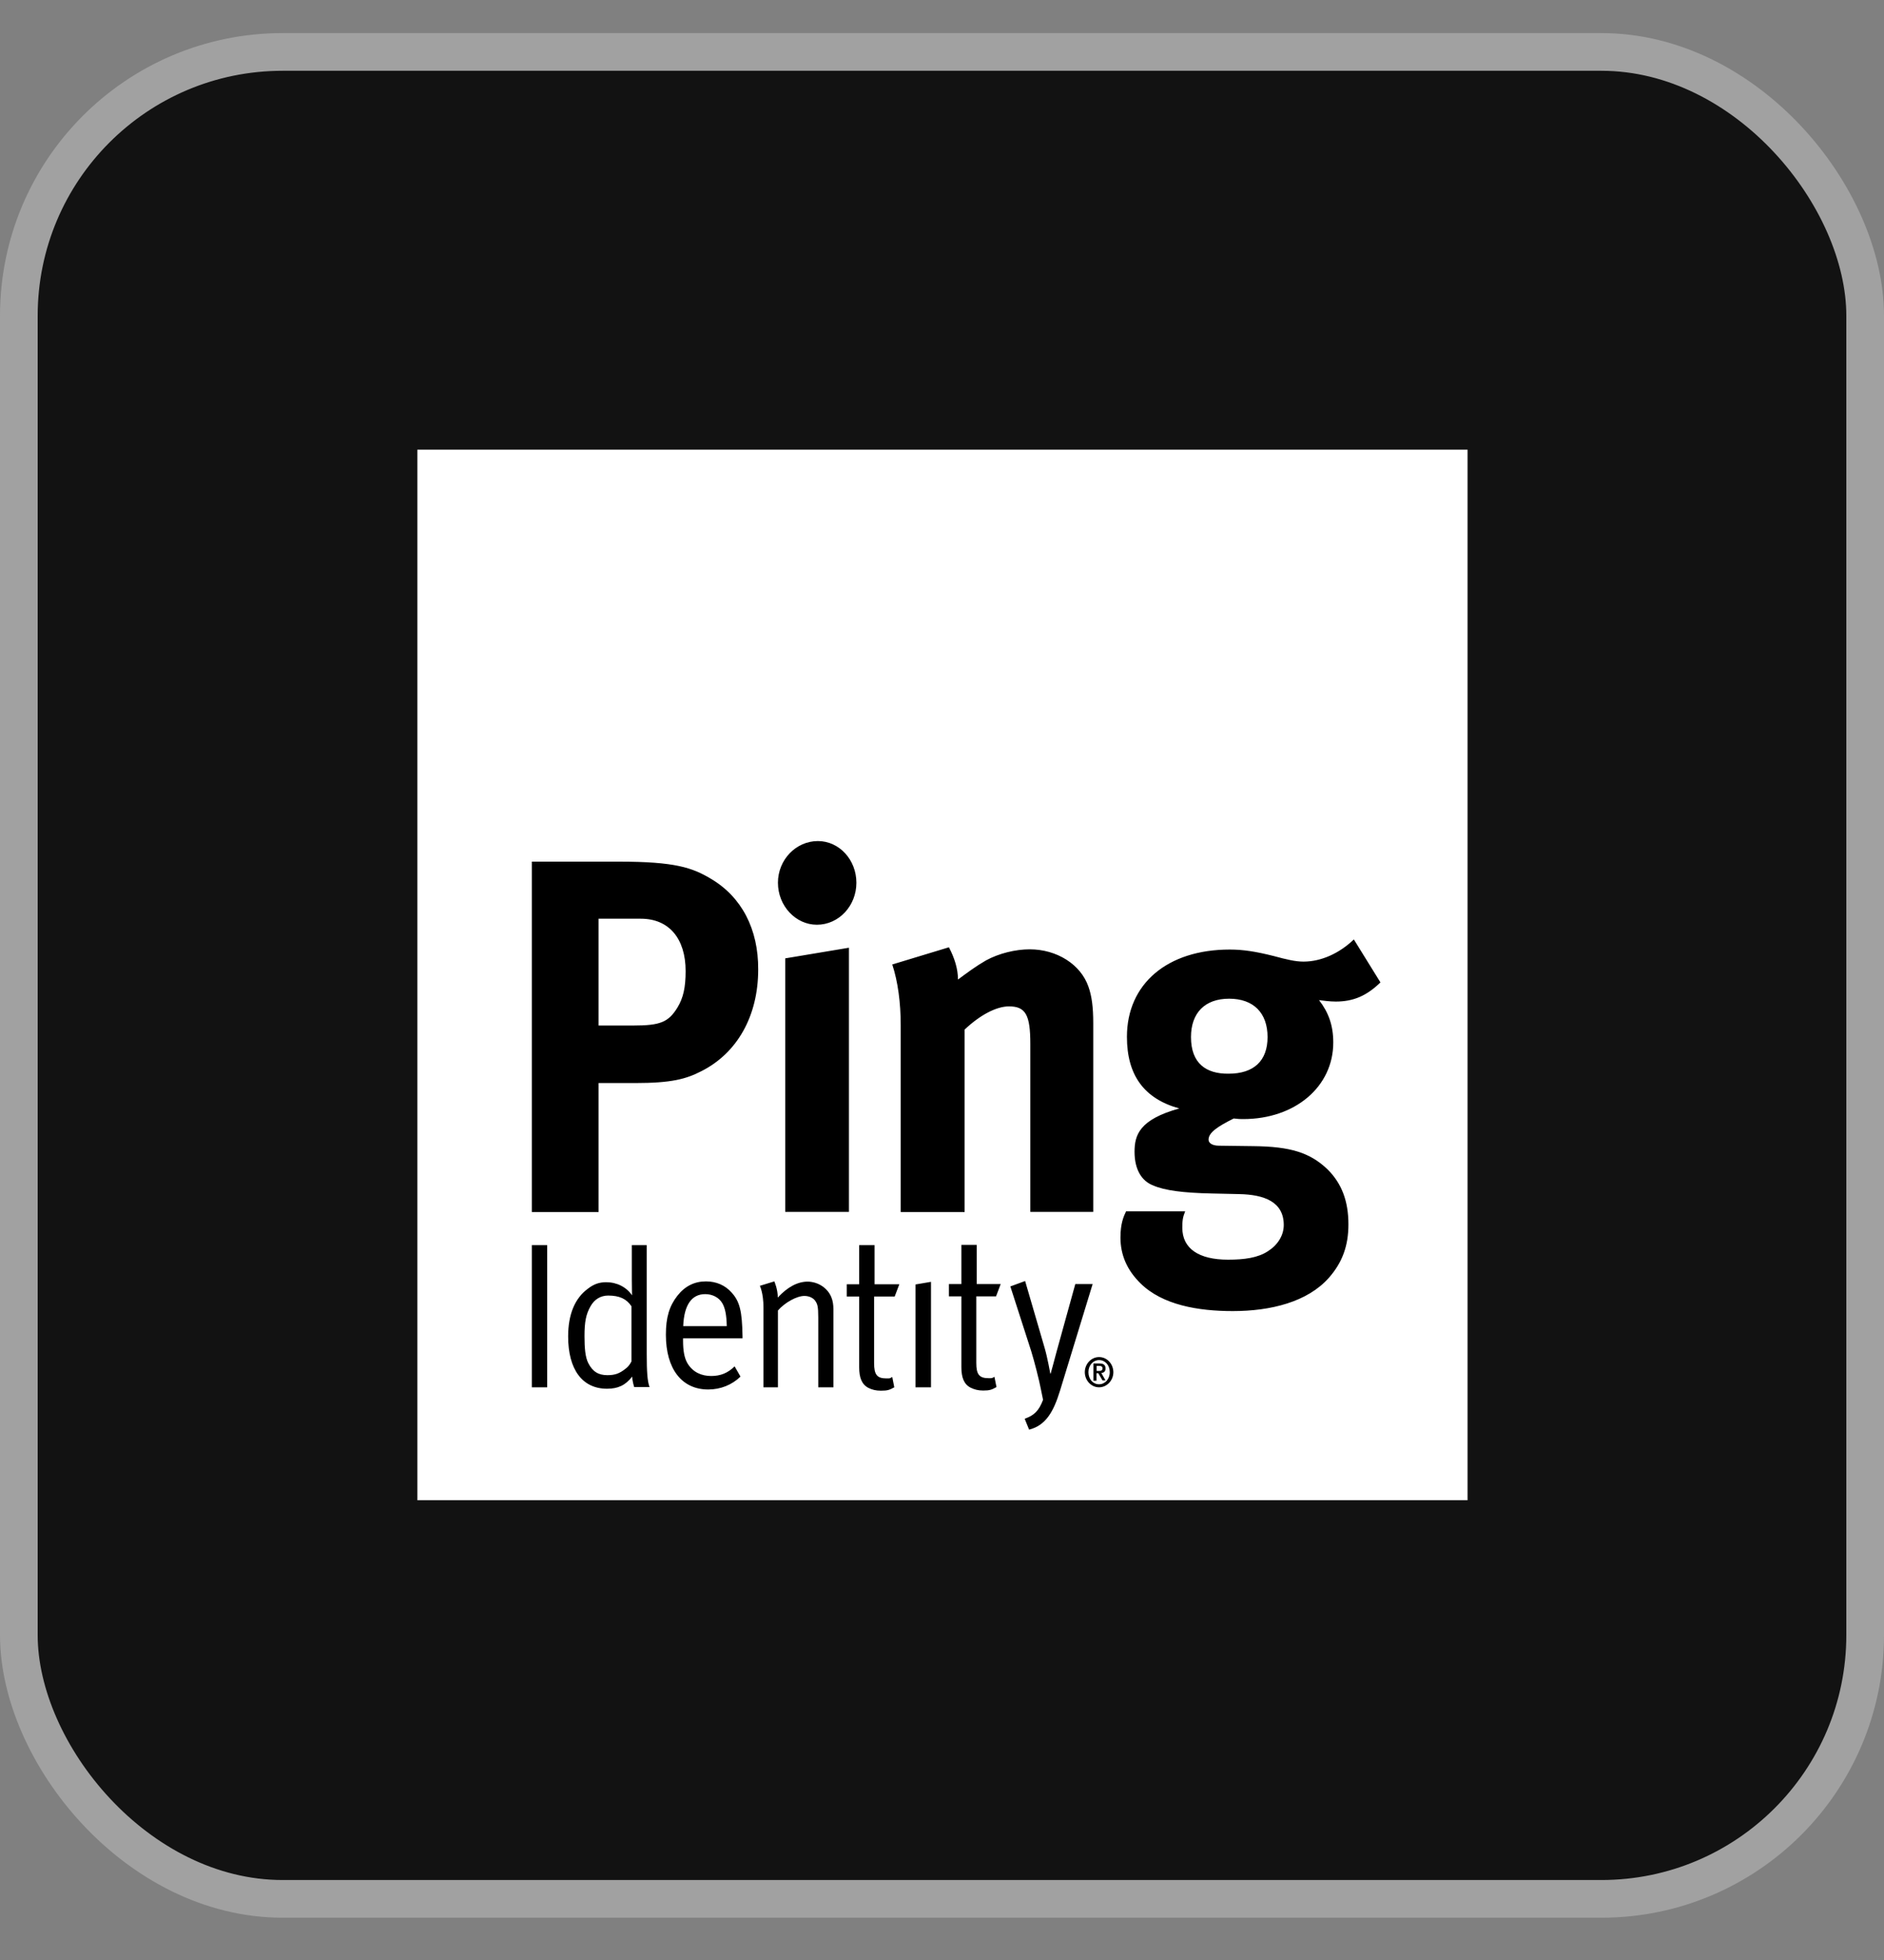 <svg width="25" height="26" viewBox="0 0 25 26" fill="none" xmlns="http://www.w3.org/2000/svg">
<rect x="0" y="0" width="25" height="26" fill="#808080" stroke="none"/>
<rect x="0.25" y="0.689" width="24.5" height="24.5" rx="3.5" fill="#121212"/>
<rect x="0.25" y="0.689" width="24.5" height="24.5" rx="3.5" stroke="#A1A1A1" stroke-width="0.5"/>
<g clip-path="url(#clip0_824_2981)">
<path d="M19.474 5.965H5.538V19.901H19.474V5.965Z" fill="white"/>
<path d="M9.433 11.657C9.187 11.51 8.959 11.43 8.213 11.43H7.057V16.078H7.943V14.367H8.427C8.914 14.367 9.104 14.313 9.304 14.211C9.783 13.971 10.061 13.476 10.061 12.861C10.064 12.326 9.842 11.898 9.433 11.657ZM8.991 13.363C8.871 13.559 8.764 13.604 8.403 13.604H7.943V12.187H8.504C8.876 12.187 9.098 12.449 9.098 12.882C9.098 13.101 9.066 13.238 8.991 13.363ZM7.057 16.517H7.261V18.403H7.057V16.517ZM9.368 16.998C9.216 16.998 9.09 17.06 8.989 17.188C8.882 17.325 8.836 17.475 8.836 17.705C8.836 18.159 9.047 18.432 9.398 18.432C9.561 18.432 9.713 18.371 9.826 18.261L9.748 18.125C9.66 18.213 9.561 18.253 9.438 18.253C9.31 18.253 9.195 18.205 9.122 18.084C9.08 18.012 9.064 17.913 9.064 17.785V17.753H9.853V17.723C9.847 17.397 9.818 17.266 9.708 17.146C9.625 17.052 9.508 16.998 9.368 16.998ZM9.066 17.592C9.077 17.309 9.179 17.167 9.358 17.167C9.454 17.167 9.542 17.212 9.585 17.288C9.623 17.354 9.641 17.445 9.644 17.592H9.066ZM11.03 17.204C11.051 17.253 11.059 17.309 11.059 17.365V18.403H10.858V17.477C10.858 17.333 10.848 17.295 10.813 17.25C10.786 17.215 10.733 17.191 10.674 17.191C10.572 17.191 10.414 17.279 10.323 17.384V18.403H10.131V17.346C10.131 17.151 10.083 17.057 10.083 17.057L10.275 16.998C10.275 16.998 10.321 17.1 10.321 17.212C10.452 17.071 10.585 17.001 10.719 17.001C10.856 17.004 10.979 17.084 11.03 17.204ZM10.323 11.71C10.323 11.403 10.564 11.157 10.853 11.157C11.136 11.157 11.364 11.405 11.364 11.71C11.364 12.018 11.129 12.267 10.84 12.267C10.559 12.267 10.323 12.018 10.323 11.71ZM10.42 12.713L11.265 12.572V16.076H10.42V12.713ZM11.607 17.036H11.934L11.872 17.199H11.599V18.082C11.599 18.234 11.637 18.285 11.762 18.285C11.819 18.285 11.803 18.285 11.84 18.266L11.867 18.403C11.803 18.438 11.778 18.448 11.69 18.448C11.623 18.448 11.572 18.435 11.524 18.411C11.436 18.365 11.401 18.277 11.401 18.138V17.199H11.236V17.036H11.401V16.517H11.605V17.036H11.607ZM8.582 16.517H8.384V16.972C8.384 17.071 8.387 17.183 8.387 17.183C8.312 17.073 8.186 17.009 8.044 17.009C7.953 17.009 7.881 17.033 7.801 17.095C7.627 17.223 7.539 17.437 7.539 17.729C7.539 18.165 7.726 18.422 8.055 18.422C8.202 18.422 8.299 18.376 8.389 18.261C8.392 18.333 8.416 18.4 8.416 18.4H8.619C8.59 18.32 8.582 18.194 8.582 17.959V16.517H8.582ZM8.381 18.055C8.381 18.055 8.357 18.114 8.304 18.154C8.224 18.218 8.165 18.242 8.06 18.242C7.943 18.242 7.865 18.197 7.806 18.082C7.766 18.002 7.756 17.884 7.756 17.723C7.756 17.531 7.777 17.432 7.836 17.328C7.889 17.234 7.972 17.186 8.071 17.186C8.221 17.186 8.315 17.231 8.379 17.328V18.055L8.381 18.055ZM14.499 17.033L14.065 18.451C13.98 18.726 13.878 18.908 13.656 18.965L13.597 18.82C13.72 18.777 13.785 18.718 13.841 18.569C13.819 18.462 13.809 18.413 13.809 18.413C13.793 18.325 13.726 18.058 13.683 17.921L13.407 17.065L13.603 16.993L13.862 17.881C13.9 18.01 13.937 18.221 13.937 18.221H13.942C13.942 18.221 13.991 18.044 14.02 17.932L14.269 17.033H14.499ZM14.67 18.154C14.67 18.106 14.643 18.087 14.59 18.087H14.509V18.315H14.55V18.216H14.574L14.63 18.312H14.67L14.614 18.213C14.649 18.21 14.67 18.192 14.67 18.154ZM14.552 18.183V18.119H14.587C14.608 18.119 14.63 18.125 14.63 18.151C14.63 18.181 14.608 18.186 14.587 18.186H14.552V18.183ZM14.584 18.002C14.48 18.002 14.395 18.093 14.395 18.202C14.395 18.312 14.48 18.403 14.584 18.403C14.689 18.403 14.774 18.312 14.774 18.202C14.772 18.09 14.689 18.002 14.584 18.002ZM14.584 18.363C14.504 18.363 14.443 18.296 14.443 18.202C14.443 18.109 14.507 18.042 14.584 18.042C14.665 18.042 14.726 18.109 14.726 18.202C14.726 18.296 14.662 18.363 14.584 18.363ZM16.631 15.204L16.176 15.198C16.088 15.198 16.037 15.164 16.037 15.118C16.037 15.024 16.157 14.944 16.371 14.837C16.435 14.845 16.459 14.845 16.497 14.845C17.184 14.845 17.692 14.417 17.692 13.829C17.692 13.601 17.628 13.428 17.503 13.267C17.553 13.273 17.642 13.286 17.725 13.286C17.957 13.286 18.134 13.211 18.318 13.032L17.965 12.462C17.77 12.649 17.529 12.756 17.297 12.756C17.19 12.756 17.075 12.729 16.898 12.681C16.665 12.623 16.5 12.596 16.318 12.596C15.491 12.596 14.954 13.05 14.954 13.754C14.954 14.262 15.181 14.575 15.649 14.704C15.117 14.851 15.055 15.059 15.055 15.279C15.055 15.514 15.149 15.666 15.301 15.725C15.454 15.792 15.7 15.824 16.08 15.832L16.441 15.84C16.775 15.846 17.035 15.942 17.035 16.25C17.035 16.391 16.952 16.517 16.826 16.597C16.692 16.686 16.51 16.71 16.296 16.71C15.906 16.71 15.689 16.562 15.689 16.287C15.689 16.194 15.694 16.148 15.727 16.068H14.943C14.911 16.134 14.868 16.228 14.868 16.416C14.868 16.648 14.956 16.849 15.133 17.023C15.424 17.311 15.898 17.392 16.358 17.392C16.863 17.392 17.35 17.271 17.634 16.95C17.81 16.75 17.893 16.53 17.893 16.242C17.893 15.934 17.805 15.699 17.615 15.511C17.382 15.289 17.123 15.209 16.631 15.204ZM15.804 13.757C15.804 13.436 15.989 13.248 16.31 13.248C16.633 13.248 16.82 13.436 16.82 13.757C16.82 14.072 16.639 14.243 16.302 14.243C16.005 14.246 15.804 14.107 15.804 13.757ZM13.389 13.35C13.217 13.35 12.998 13.47 12.8 13.658V16.078H11.952V13.596C11.952 13.302 11.915 13.021 11.84 12.794L12.592 12.566C12.666 12.708 12.712 12.852 12.712 12.994C12.838 12.901 12.945 12.82 13.084 12.74C13.255 12.647 13.474 12.593 13.664 12.593C14.025 12.593 14.341 12.794 14.443 13.088C14.488 13.214 14.507 13.361 14.507 13.575V16.076H13.672V13.848C13.672 13.465 13.611 13.35 13.389 13.35ZM12.955 17.197V18.079C12.955 18.232 12.993 18.282 13.119 18.282C13.175 18.282 13.159 18.282 13.196 18.264L13.223 18.4C13.159 18.435 13.135 18.446 13.046 18.446C12.979 18.446 12.929 18.432 12.88 18.408C12.792 18.363 12.757 18.274 12.757 18.135V17.197H12.592V17.033H12.757V16.514H12.961V17.033H13.279L13.217 17.197H12.955ZM12.148 17.039L12.354 17.004V18.403H12.148V17.039Z" fill="black"/>
</g>
<defs>
<clipPath id="clip0_824_2981">
<rect width="14" height="14" fill="white" transform="translate(5.5 5.939)"/>
</clipPath>
</defs>
</svg>
